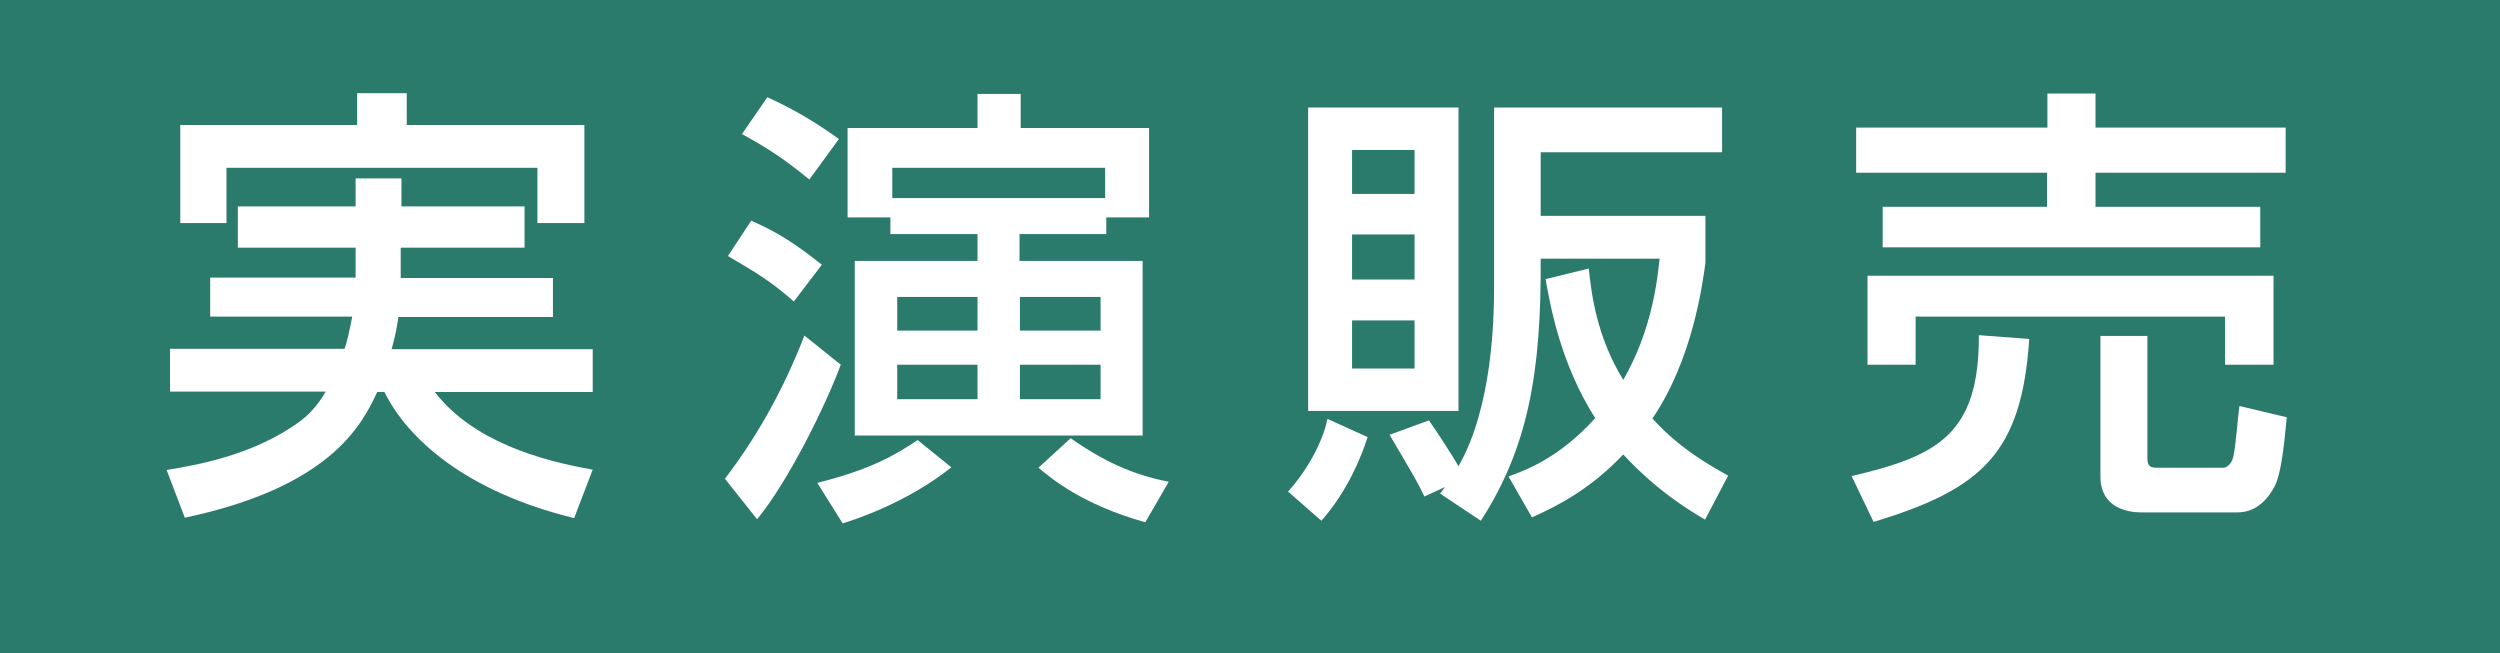 <svg viewBox="0 0 66.01 17.25" xmlns="http://www.w3.org/2000/svg"><path d="m0 0h66.01v17.25h-66.01z" fill="#2b7b6c"/><g fill="#fff"><path d="m10.58 6.55v.79h4.02v1.03h-4.08c-.04.26-.08.5-.18.85h5.31v1.13h-4.17c1 1.3 2.79 1.81 4.17 2.05l-.49 1.28c-2.87-.7-4.4-2.1-5.01-3.33h-.19c-.42.91-1.27 2.51-5.08 3.32l-.48-1.26c.77-.13 2.3-.38 3.54-1.3.31-.23.54-.56.66-.77h-4.11v-1.13h4.61c.06-.19.12-.42.2-.85h-3.75v-1.03h3.84v-.79h-3.11v-1.09h3.11v-.74h1.21v.74h3.25v1.09h-3.25zm-1.16-4.09h1.32v.84h4.69v2.59h-1.24v-1.46h-8.21v1.46h-1.22v-2.59h4.67v-.84z"/><path d="m22.2 9.63c-.4 1.08-1.39 3.09-2.21 4.08l-.85-1.07c.79-1.03 1.52-2.28 2.1-3.78zm-2.36-3.8c.7.3 1.22.65 1.86 1.16l-.74.97c-.56-.49-.9-.71-1.74-1.2l.62-.94zm.43-3.26c.8.37 1.32.7 1.88 1.1l-.78 1.07c-.65-.53-1.08-.82-1.78-1.2l.67-.97zm4.85 9.77c-1.19.94-2.52 1.37-2.87 1.48l-.67-1.07c1.39-.35 2.04-.72 2.65-1.13zm-1.61-6.6h-1.13v-2.36h3.43v-.9h1.14v.9h3.39v2.36h-1.13v.44h-2.29v.71h3.25v4.61h-7.6v-4.61h3.24v-.71h-2.3zm5.67-.51v-.8h-5.62v.8zm-5.49 3.5h2.12v-.89h-2.12zm0 1.81h2.12v-.91h-2.12zm3.24-1.81h2.13v-.89h-2.13zm0 1.81h2.13v-.91h-2.13zm3.31 3.25c-1.67-.47-2.47-1.15-2.82-1.44l.85-.78c.88.62 1.66.97 2.59 1.15z"/><path d="m36.11 11.54c-.17.54-.54 1.44-1.22 2.21l-.88-.77c.48-.53.91-1.28 1.04-1.92zm-1.57-8.7h3.97v8.01h-3.97zm1.16 1.12v1.16h1.65v-1.16zm0 2.23v1.19h1.65v-1.19zm0 2.27v1.27h1.65v-1.27zm2.32 4.58c.05-.07.11-.14.13-.18l-.54.25c-.2-.42-.28-.54-.92-1.63l1.04-.38c.26.37.65.98.78 1.21.89-1.55.94-3.87.94-4.74v-4.73h6.02v1.18h-4.79v1.68h4.35v1.24c-.08.6-.35 2.57-1.4 4.11.43.47.96.94 2 1.51l-.61 1.16c-.44-.26-1.27-.76-2.16-1.72-.92.97-1.83 1.4-2.41 1.66l-.62-1.08c.47-.17 1.34-.49 2.29-1.54-.92-1.44-1.19-2.99-1.31-3.67l1.14-.28c.07.66.2 1.78.91 2.94.76-1.31.9-2.64.96-3.2h-3.14c.02 3.02-.34 5-1.58 6.92l-1.08-.72z"/><path d="m53.58 8.95c-.2 2.99-1.22 3.96-4.11 4.83l-.58-1.21c2.27-.53 3.37-1.1 3.36-3.72zm-4.56-5.58h5.04v-.9h1.27v.9h5.02v1.19h-5.02v.9h4.35v1.07h-9.97v-1.07h4.34v-.9h-5.04v-1.19zm.29 3.91h10.72v2.35h-1.28v-1.27h-8.17v1.27h-1.27zm11.07 3.74c-.08.86-.16 1.49-.31 1.8-.34.66-.79.71-1.01.71h-2.51c-.36 0-1.09-.11-1.09-.95v-3.71h1.24v3.19c0 .17.01.29.23.29h1.78c.08 0 .22-.1.26-.3.06-.24.13-1.15.16-1.33l1.26.3z"/></g></svg>